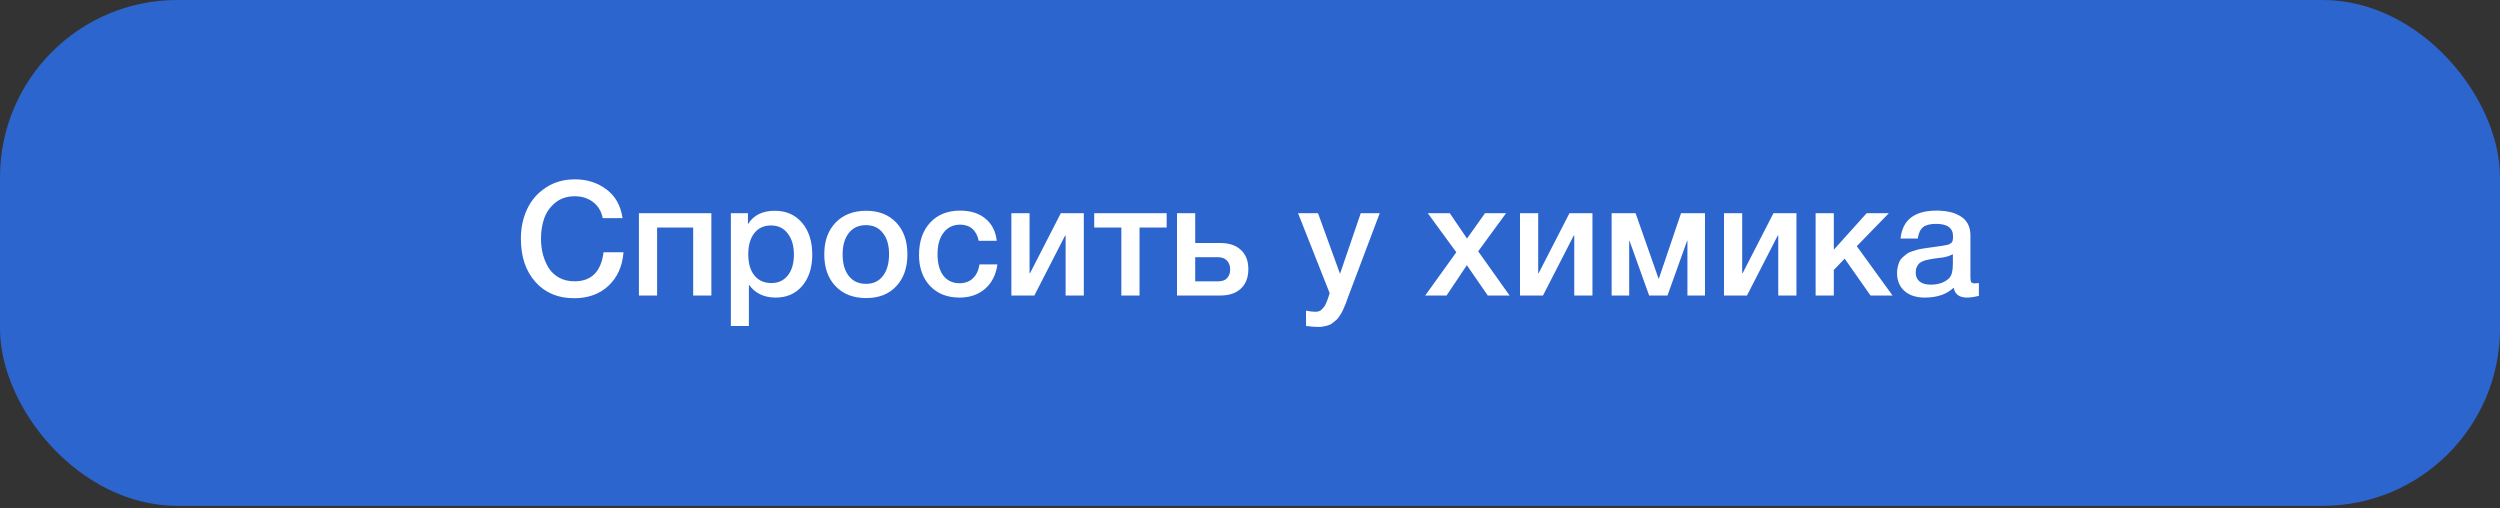 <?xml version="1.0" encoding="UTF-8"?> <svg xmlns="http://www.w3.org/2000/svg" width="423" height="86" viewBox="0 0 423 86" fill="none"><rect x="0" y="0" width="423" height="86" fill="#333333" stroke="none"/> <rect width="423" height="85.588" rx="30" fill="#2C65CE"></rect> <path d="M105.495 42.683C105.315 45.041 104.469 46.931 102.957 48.353C101.463 49.757 99.519 50.459 97.125 50.459C94.407 50.459 92.229 49.541 90.591 47.705C88.953 45.869 88.134 43.43 88.134 40.388C88.134 38.552 88.485 36.887 89.187 35.393C89.889 33.881 90.942 32.666 92.346 31.748C93.75 30.812 95.397 30.344 97.287 30.344C99.321 30.344 101.094 30.911 102.606 32.045C104.118 33.161 105.027 34.781 105.333 36.905H101.985C101.751 35.753 101.211 34.853 100.365 34.205C99.519 33.539 98.475 33.206 97.233 33.206C95.955 33.206 94.866 33.566 93.966 34.286C93.084 35.006 92.454 35.897 92.076 36.959C91.716 38.003 91.536 39.146 91.536 40.388C91.536 41.324 91.644 42.206 91.86 43.034C92.076 43.862 92.4 44.627 92.832 45.329C93.264 46.013 93.849 46.562 94.587 46.976C95.343 47.39 96.216 47.597 97.206 47.597C100.068 47.597 101.706 45.959 102.12 42.683H105.495ZM111.183 50H108.105V36.068H120.363V50H117.285V38.498H111.183V50ZM126.552 36.068V37.931C127.488 36.419 129 35.663 131.088 35.663C133.014 35.663 134.553 36.338 135.705 37.688C136.857 39.038 137.433 40.838 137.433 43.088C137.433 45.284 136.866 47.048 135.732 48.38C134.616 49.694 133.122 50.351 131.25 50.351C129.27 50.351 127.758 49.622 126.714 48.164V55.157H123.663V36.068H126.552ZM130.467 38.147C129.261 38.147 128.316 38.579 127.632 39.443C126.948 40.307 126.606 41.504 126.606 43.034C126.606 44.546 126.948 45.734 127.632 46.598C128.334 47.462 129.297 47.894 130.521 47.894C131.691 47.894 132.618 47.462 133.302 46.598C133.986 45.734 134.328 44.564 134.328 43.088C134.328 41.576 133.977 40.379 133.275 39.497C132.591 38.597 131.655 38.147 130.467 38.147ZM146.568 35.663C148.692 35.663 150.384 36.329 151.644 37.661C152.904 38.993 153.534 40.784 153.534 43.034C153.534 45.302 152.904 47.102 151.644 48.434C150.402 49.766 148.71 50.432 146.568 50.432C144.39 50.432 142.662 49.766 141.384 48.434C140.106 47.102 139.467 45.302 139.467 43.034C139.467 40.784 140.106 38.993 141.384 37.661C142.68 36.329 144.408 35.663 146.568 35.663ZM149.376 39.416C148.692 38.534 147.738 38.093 146.514 38.093C145.29 38.093 144.327 38.534 143.625 39.416C142.923 40.298 142.572 41.504 142.572 43.034C142.572 44.6 142.923 45.824 143.625 46.706C144.327 47.588 145.299 48.029 146.541 48.029C147.747 48.029 148.692 47.588 149.376 46.706C150.078 45.806 150.429 44.573 150.429 43.007C150.429 41.477 150.078 40.28 149.376 39.416ZM168.756 44.735C168.54 46.445 167.856 47.813 166.704 48.839C165.552 49.847 164.103 50.351 162.357 50.351C160.269 50.351 158.604 49.694 157.362 48.38C156.12 47.048 155.499 45.311 155.499 43.169C155.499 40.865 156.12 39.038 157.362 37.688C158.622 36.32 160.314 35.636 162.438 35.636C164.22 35.636 165.651 36.086 166.731 36.986C167.829 37.886 168.468 39.137 168.648 40.739H165.597C165.417 39.857 165.057 39.182 164.517 38.714C163.977 38.246 163.293 38.012 162.465 38.012C161.277 38.012 160.341 38.462 159.657 39.362C158.973 40.244 158.631 41.459 158.631 43.007C158.631 44.555 158.955 45.761 159.603 46.625C160.269 47.489 161.187 47.921 162.357 47.921C163.275 47.921 164.022 47.651 164.598 47.111C165.192 46.553 165.57 45.761 165.732 44.735H168.756ZM175.011 50H171.123V36.068H174.201V46.22H174.282L179.493 36.068H183.381V50H180.303V39.848H180.222L175.011 50ZM197.4 38.498H192.81V50H189.732V38.498H185.142V36.068H197.4V38.498ZM209.978 42.305C210.806 43.079 211.22 44.159 211.22 45.545C211.22 46.931 210.806 48.02 209.978 48.812C209.15 49.604 207.989 50 206.495 50H199.151V36.068H202.229V41.117H206.468C207.98 41.117 209.15 41.513 209.978 42.305ZM208.142 45.599C208.142 44.969 207.962 44.465 207.602 44.087C207.242 43.709 206.738 43.52 206.09 43.52H202.229V47.597H206.144C206.81 47.597 207.305 47.417 207.629 47.057C207.971 46.679 208.142 46.193 208.142 45.599ZM233.453 36.068L228.296 49.73C228.242 49.856 228.143 50.117 227.999 50.513C227.855 50.927 227.756 51.206 227.702 51.35C227.648 51.494 227.54 51.746 227.378 52.106C227.234 52.466 227.117 52.718 227.027 52.862C226.937 53.006 226.802 53.222 226.622 53.51C226.442 53.798 226.271 54.005 226.109 54.131C225.965 54.257 225.776 54.41 225.542 54.59C225.326 54.788 225.101 54.923 224.867 54.995C224.633 55.085 224.363 55.157 224.057 55.211C223.769 55.283 223.454 55.319 223.112 55.319C222.536 55.319 221.825 55.265 220.979 55.157V52.565C221.627 52.691 222.167 52.754 222.599 52.754C222.815 52.754 223.013 52.718 223.193 52.646C223.373 52.592 223.535 52.484 223.679 52.322C223.823 52.178 223.949 52.034 224.057 51.89C224.165 51.764 224.264 51.575 224.354 51.323C224.462 51.089 224.543 50.9 224.597 50.756C224.651 50.63 224.723 50.423 224.813 50.135C224.903 49.847 224.957 49.667 224.975 49.595L219.629 36.068H223.004L226.73 46.328L230.24 36.068H233.453ZM246.409 42.683L241.576 36.068H245.302L248.218 40.361L251.269 36.068H254.833L250.108 42.521L255.427 50H251.728L248.191 44.87L244.762 50H241.144L246.409 42.683ZM261.073 50H257.185V36.068H260.263V46.22H260.344L265.555 36.068H269.443V50H266.365V39.848H266.284L261.073 50ZM275.659 50H272.689V36.068H276.739L280.627 47.138H280.681L284.434 36.068H288.484V50H285.514V40.739H285.46L282.139 50H279.034L275.713 40.739H275.659V50ZM295.588 50H291.7V36.068H294.778V46.22H294.859L300.07 36.068H303.958V50H300.88V39.848H300.799L295.588 50ZM320.218 50H316.492L312.118 43.763L310.282 45.68V50H307.204V36.068H310.282V42.251L315.844 36.068H319.597L314.17 41.657L320.218 50ZM321.571 40.361C321.895 37.211 323.929 35.636 327.673 35.636C329.419 35.636 330.805 35.978 331.831 36.662C332.875 37.346 333.397 38.408 333.397 39.848V46.922C333.397 47.318 333.442 47.588 333.532 47.732C333.64 47.876 333.838 47.948 334.126 47.948C334.342 47.948 334.576 47.93 334.828 47.894V50.054C334.036 50.252 333.37 50.351 332.83 50.351C331.516 50.351 330.76 49.793 330.562 48.677C329.392 49.793 327.763 50.351 325.675 50.351C324.235 50.351 323.092 49.982 322.246 49.244C321.4 48.488 320.977 47.471 320.977 46.193C320.977 45.797 321.022 45.428 321.112 45.086C321.202 44.744 321.301 44.447 321.409 44.195C321.535 43.943 321.724 43.709 321.976 43.493C322.246 43.277 322.462 43.097 322.624 42.953C322.804 42.809 323.083 42.674 323.461 42.548C323.857 42.422 324.145 42.332 324.325 42.278C324.523 42.206 324.856 42.134 325.324 42.062C325.792 41.99 326.098 41.945 326.242 41.927C326.404 41.891 326.728 41.846 327.214 41.792C328.312 41.648 329.059 41.531 329.455 41.441C329.851 41.333 330.121 41.18 330.265 40.982C330.391 40.838 330.454 40.505 330.454 39.983C330.454 38.579 329.5 37.877 327.592 37.877C326.584 37.877 325.846 38.066 325.378 38.444C324.91 38.822 324.613 39.461 324.487 40.361H321.571ZM330.427 43.007C330.193 43.133 329.923 43.25 329.617 43.358C329.311 43.448 329.059 43.511 328.861 43.547C328.681 43.565 328.384 43.601 327.97 43.655C327.574 43.709 327.313 43.745 327.187 43.763C326.809 43.817 326.512 43.871 326.296 43.925C326.08 43.961 325.81 44.033 325.486 44.141C325.18 44.249 324.937 44.384 324.757 44.546C324.595 44.69 324.451 44.897 324.325 45.167C324.199 45.419 324.136 45.725 324.136 46.085C324.136 46.751 324.352 47.264 324.784 47.624C325.234 47.984 325.855 48.164 326.647 48.164C328.015 48.164 329.068 47.795 329.806 47.057C330.22 46.643 330.427 45.842 330.427 44.654V43.007Z" fill="white"></path> </svg> 